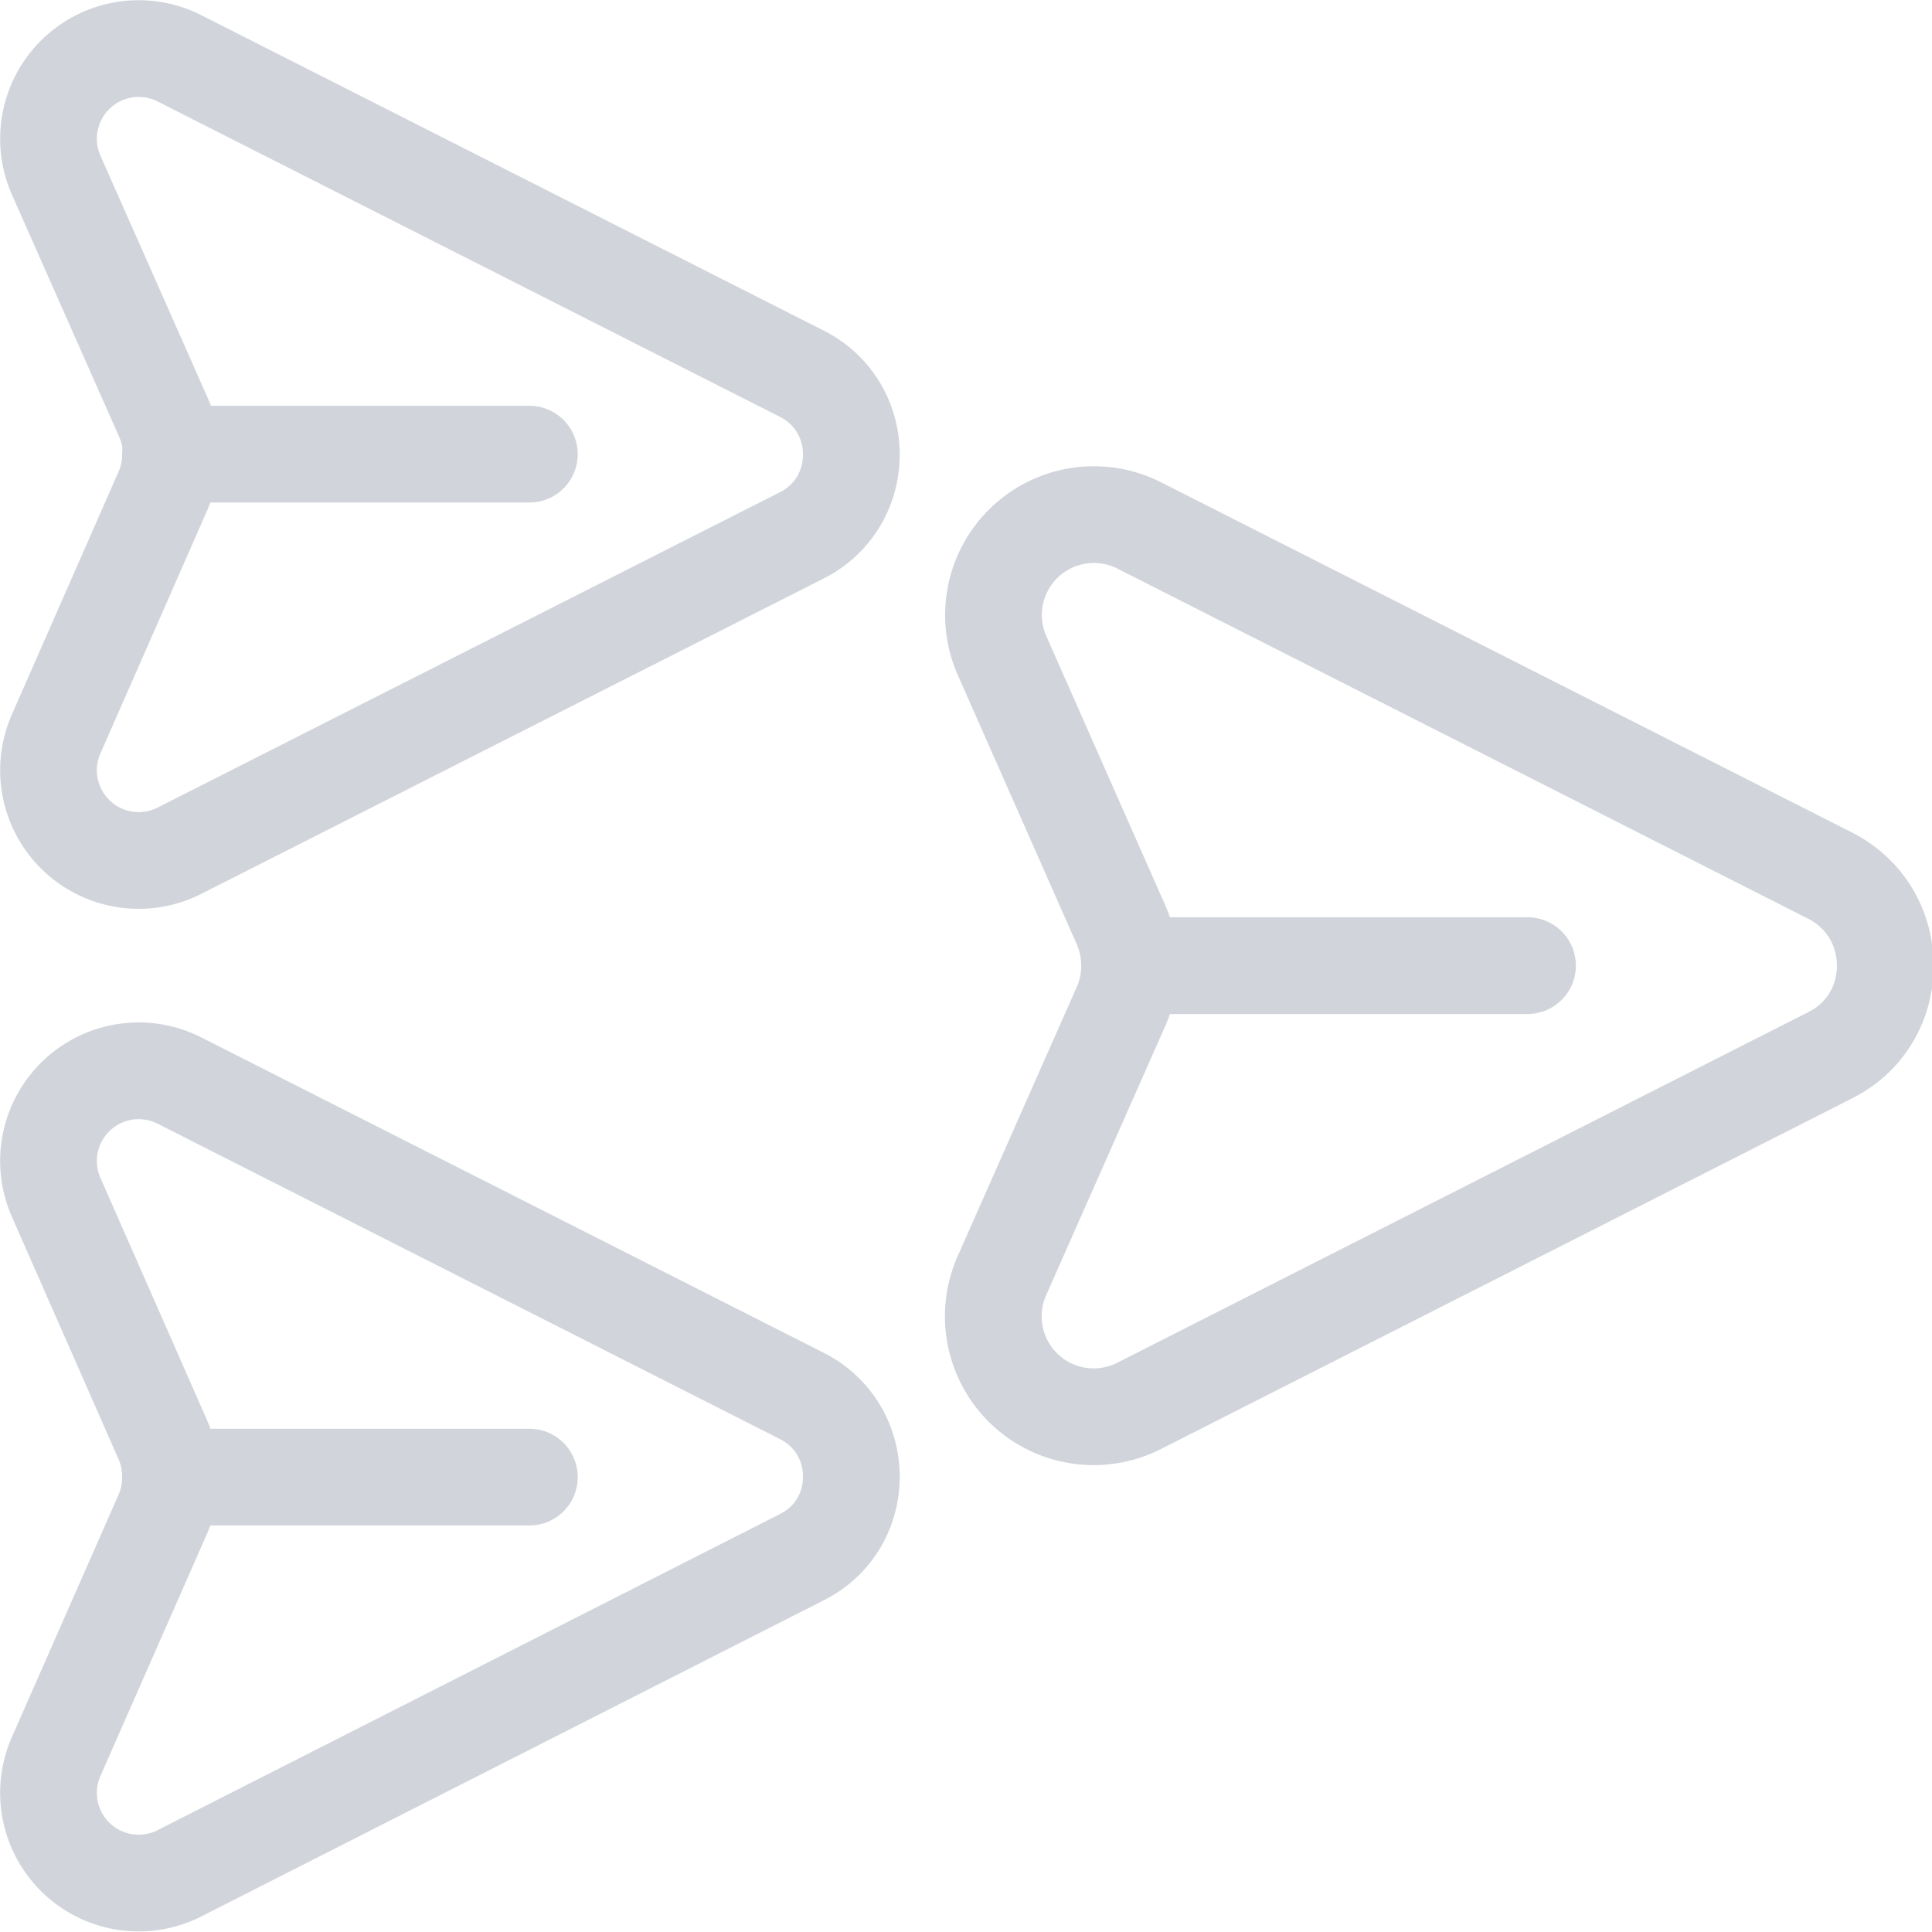 <svg width="20" height="20" viewBox="0 0 5.292 5.292" xml:space="preserve" xmlns="http://www.w3.org/2000/svg"><g fill="none" stroke="#d1d5db" stroke-linecap="round" stroke-linejoin="round" stroke-width=".265"><path transform="translate(.047 9.26)" d="M4.137-6.615h-1.09m0 0a.277.277 0 0 0-.023-.111l-.327-.74a.275.275 0 0 1 .376-.355l1.894.96c.2.103.2.39 0 .491l-1.894.961a.275.275 0 0 1-.376-.356l.327-.739a.275.275 0 0 0 .023-.111m.623 0"/><path transform="translate(.047 9.26)" d="M1.403-8.016H.422m0 0a.249.249 0 0 0-.021-.1L.107-8.78a.247.247 0 0 1 .338-.32l1.705.864c.18.092.18.35 0 .442L.445-6.93a.247.247 0 0 1-.338-.32L.4-7.917a.247.247 0 0 0 .02-.1" fill="none"/><path transform="translate(.047 9.26)" d="M1.403-5.214H.42m0 0a.25.25 0 0 0-.02-.1L.107-5.98a.247.247 0 0 1 .338-.32l1.705.864c.18.092.18.35 0 .441l-1.705.866a.247.247 0 0 1-.338-.32L.4-5.115a.247.247 0 0 0 .02-.1"/></g></svg>
